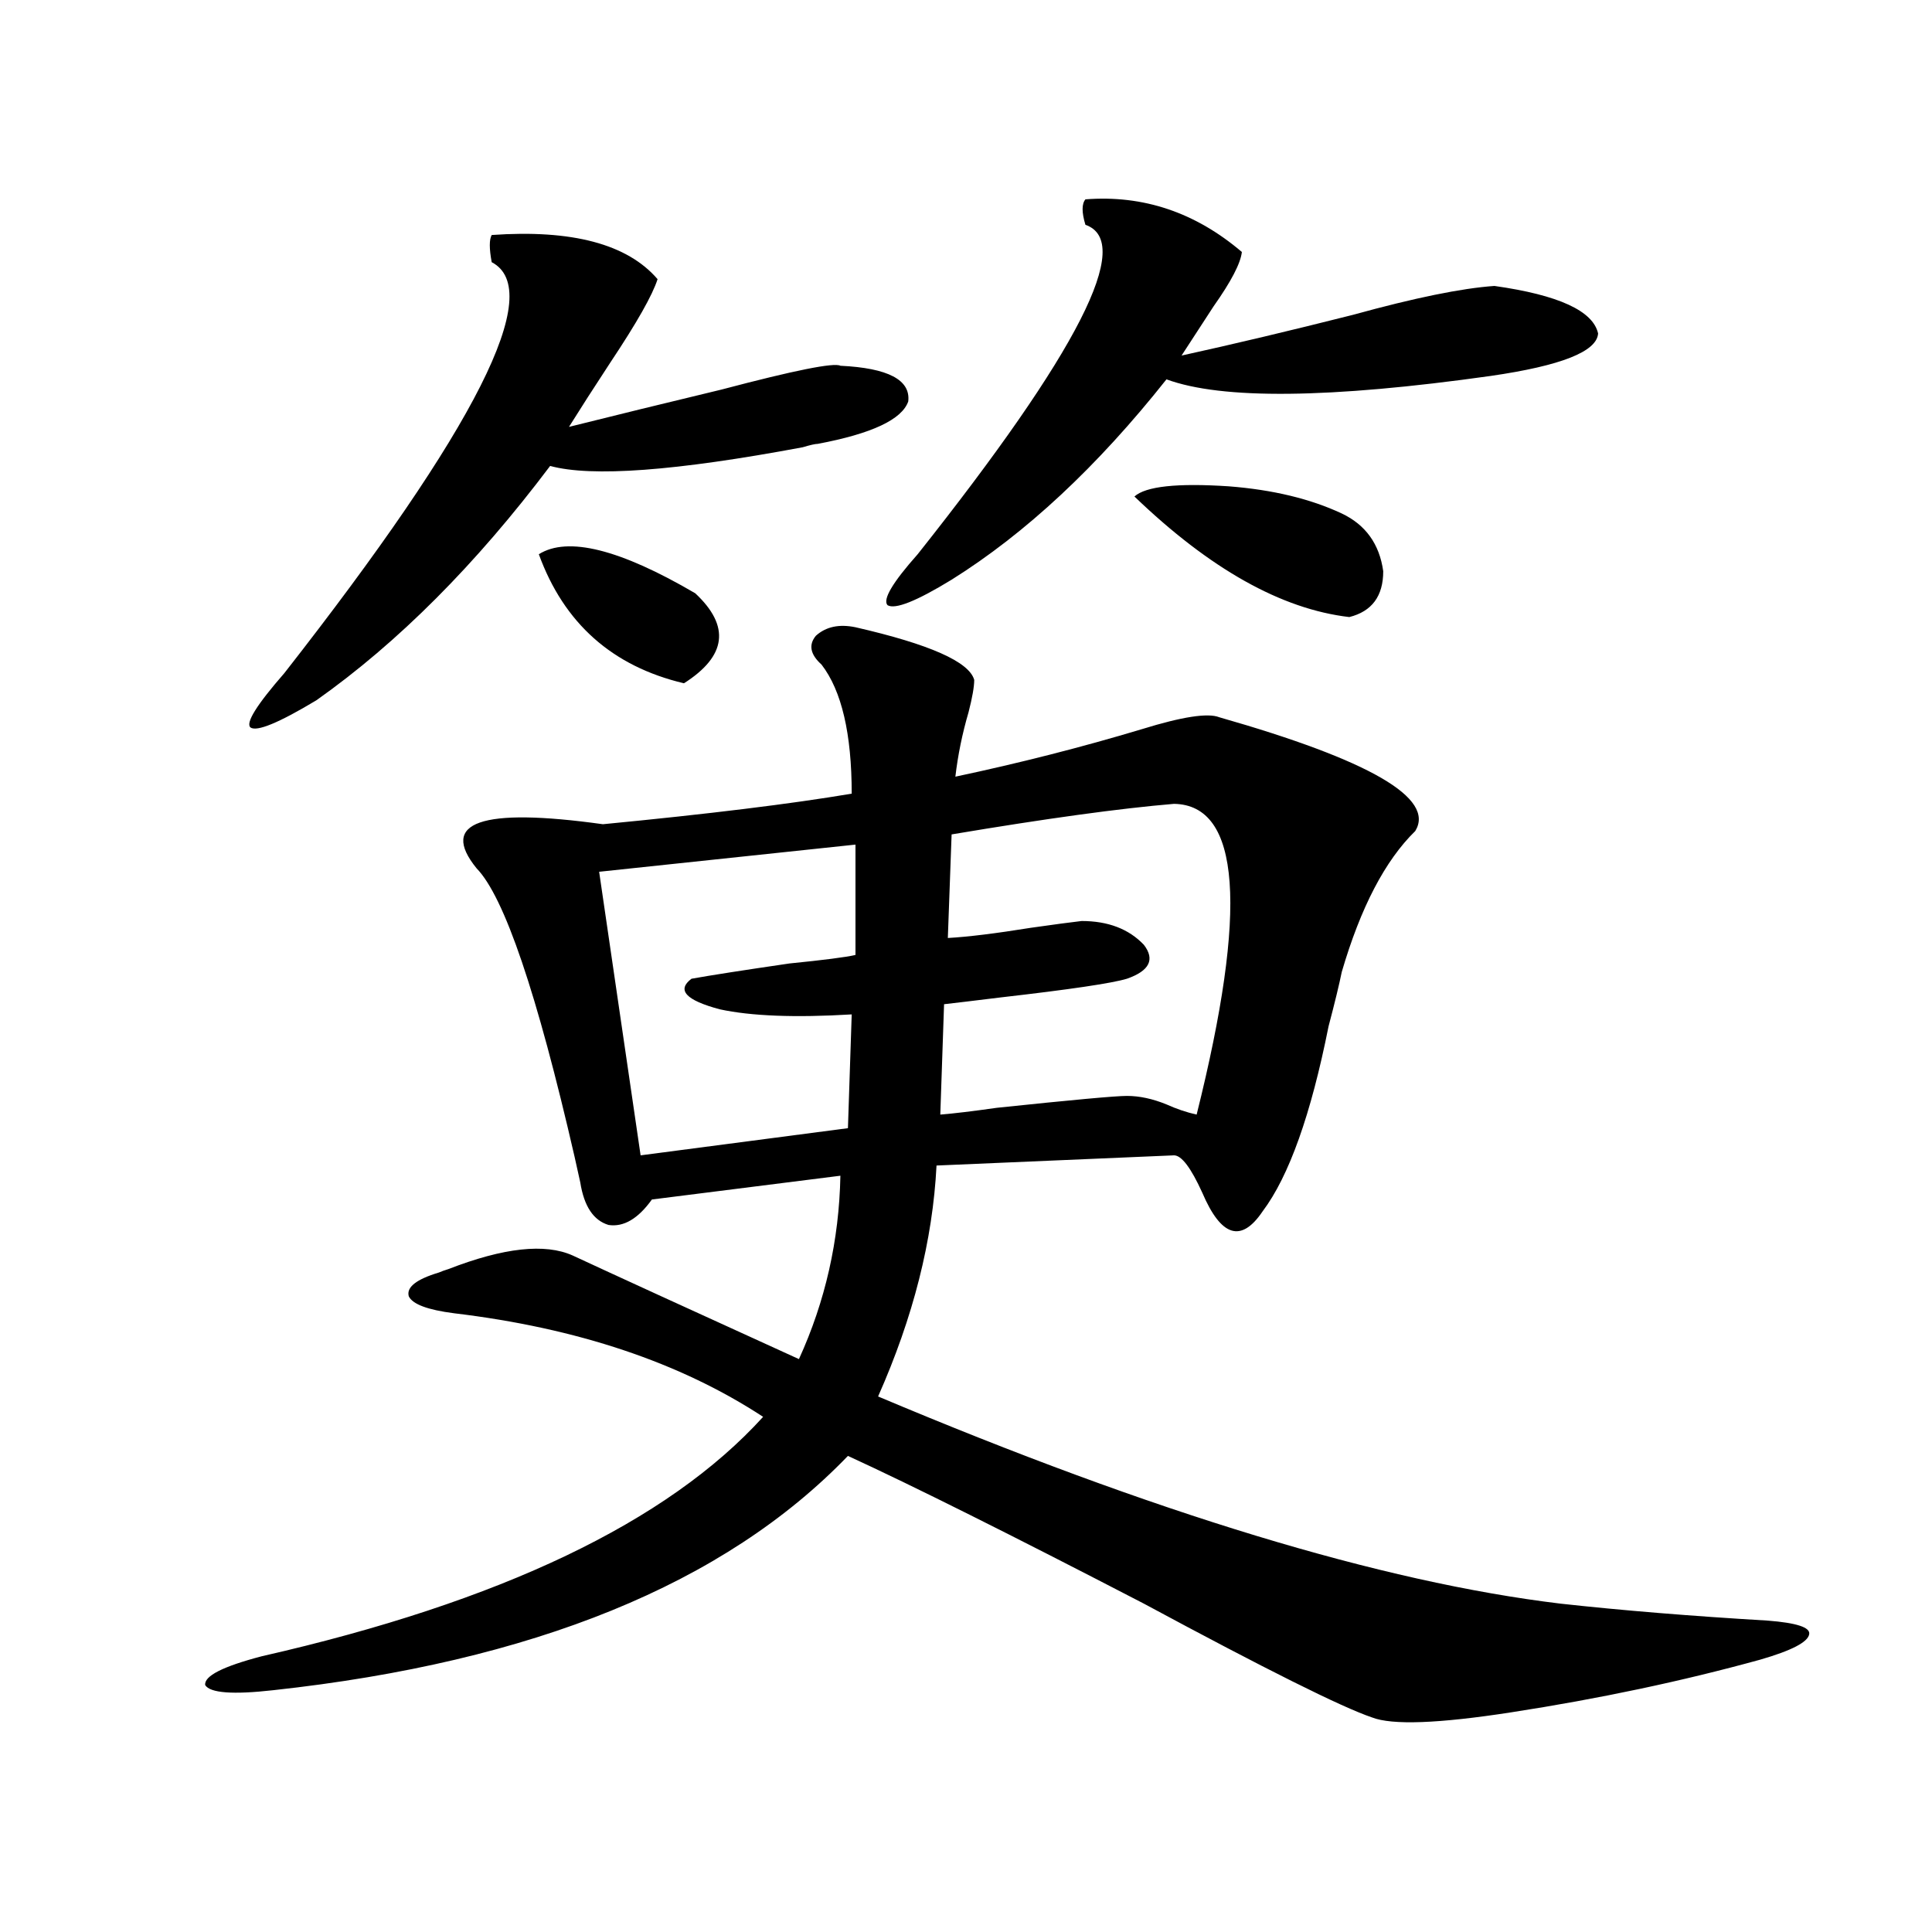 <?xml version="1.0" encoding="utf-8"?>
<!-- Generator: Adobe Illustrator 16.0.0, SVG Export Plug-In . SVG Version: 6.00 Build 0)  -->
<!DOCTYPE svg PUBLIC "-//W3C//DTD SVG 1.1//EN" "http://www.w3.org/Graphics/SVG/1.1/DTD/svg11.dtd">
<svg version="1.1" id="图层_1" xmlns="http://www.w3.org/2000/svg" xmlns:xlink="http://www.w3.org/1999/xlink" x="0px" y="0px"
	 width="1000px" height="1000px" viewBox="0 0 1000 1000" enable-background="new 0 0 1000 1000" xml:space="preserve">
<path d="M434.989,608.551l-97.559,12.305c-7.164,9.97-14.634,14.364-22.438,13.184c-7.805-2.335-12.683-9.668-14.634-21.973
	c-0.655-2.925-1.631-7.319-2.927-13.184C277.92,513.931,261,464.122,246.701,449.469c-19.512-24.019,2.271-31.641,65.364-22.852
	c54.633-5.273,97.559-10.547,128.777-15.82c0-31.05-5.213-53.312-15.609-66.797c-5.854-5.273-6.829-10.245-2.927-14.941
	c5.198-4.683,12.027-6.152,20.487-4.395c38.368,8.789,58.855,17.88,61.462,27.246c0,3.516-0.976,9.091-2.927,16.699
	c-3.262,11.138-5.533,22.274-6.829,33.398c33.17-7.031,65.364-15.229,96.583-24.609c20.808-6.44,34.146-8.487,39.999-6.152
	c78.047,22.274,111.857,41.899,101.461,58.887c-15.609,15.243-28.292,39.551-38.048,72.949c-1.311,6.454-3.582,15.82-6.829,28.125
	c-9.115,45.703-20.487,77.646-34.146,95.801c-11.066,16.411-21.463,13.184-31.219-9.668c-5.854-12.882-10.731-19.336-14.634-19.336
	l-122.924,5.273c-1.951,38.672-12.042,78.524-30.243,119.531c143.076,60.356,260.802,96.103,353.162,107.227
	c31.859,3.516,67.636,6.44,107.314,8.789c14.954,1.167,22.104,3.516,21.463,7.031c-0.655,4.093-9.115,8.487-25.365,13.184
	c-40.334,11.124-83.26,20.215-128.777,27.246c-37.728,5.851-61.797,6.729-72.193,2.637c-15.609-5.273-54.968-24.911-118.046-58.887
	c-68.946-35.733-119.997-61.222-153.167-76.465c-63.748,66.22-162.923,106.636-297.554,121.289
	c-20.822,2.335-32.529,1.456-35.121-2.637c-0.655-4.696,9.101-9.668,29.268-14.941c123.564-28.125,210.071-69.434,259.506-123.926
	c-42.926-28.125-96.263-45.991-159.996-53.613c-13.658-1.758-21.463-4.683-23.414-8.789c-1.311-4.683,3.902-8.789,15.609-12.305
	c1.296-0.577,2.927-1.167,4.878-1.758c28.612-11.124,50.075-13.472,64.389-7.031c20.152,9.38,59.176,27.246,117.07,53.613
	C427.185,673.59,434.334,641.949,434.989,608.551z M254.506,121.637c41.615-2.926,70.242,4.696,85.852,22.852
	c-2.606,8.212-10.731,22.563-24.39,43.066c-8.46,12.895-15.609,24.032-21.463,33.398c23.414-5.851,49.755-12.305,79.022-19.336
	c37.713-9.957,58.2-14.063,61.462-12.305c24.71,1.181,36.417,7.333,35.121,18.457c-3.262,9.379-18.871,16.699-46.828,21.973
	c-1.311,0-3.902,0.59-7.805,1.758c-65.699,12.305-109.266,15.531-130.729,9.668c-38.383,50.977-78.702,91.406-120.973,121.289
	c-19.512,11.728-30.898,16.411-34.146,14.063c-2.606-2.335,3.247-11.714,17.561-28.125
	c99.51-127.14,135.271-198.043,107.314-212.695C253.195,128.668,253.195,123.984,254.506,121.637z M278.896,286.871
	c14.954-9.366,41.95-2.637,80.974,20.215c18.201,17.001,16.25,32.52-5.854,46.582C316.943,344.879,291.898,322.618,278.896,286.871z
	 M442.794,437.164l-132.68,14.063l21.463,146.777l107.314-14.063l1.951-58.887c-29.268,1.758-52.041,0.879-68.291-2.637
	c-17.561-4.683-22.438-9.956-14.634-15.82c9.756-1.758,26.661-4.395,50.73-7.91c17.561-1.758,28.933-3.214,34.146-4.395V437.164z
	 M561.815,103.18c29.908-2.335,56.904,6.742,80.974,27.246c-0.655,5.863-5.533,15.243-14.634,28.125
	c-6.509,9.97-12.042,18.457-16.585,25.488c26.661-5.851,56.249-12.882,88.778-21.094c31.859-8.789,56.249-13.761,73.169-14.941
	c33.17,4.696,51.051,12.895,53.657,24.609c-0.655,9.379-19.191,16.699-55.608,21.973c-83.26,11.728-139.188,12.305-167.801,1.758
	c-35.776,45.126-72.849,79.692-111.217,103.711c-18.216,11.138-29.268,15.532-33.17,13.184c-2.606-2.925,2.592-11.714,15.609-26.367
	c83.245-104.879,112.192-161.719,86.827-170.508C559.864,109.922,559.864,105.527,561.815,103.18z M607.668,416.07
	c-27.972,2.349-66.34,7.622-115.119,15.82l-1.951,53.613c10.396-0.577,24.71-2.335,42.926-5.273
	c12.348-1.758,21.128-2.925,26.341-3.516c13.658,0,24.39,4.106,32.194,12.305c5.854,7.622,2.927,13.485-8.78,17.578
	c-7.805,2.349-29.603,5.575-65.364,9.668c-14.313,1.758-24.069,2.938-29.268,3.516l-1.951,57.129
	c7.149-0.577,16.905-1.758,29.268-3.516c39.023-4.093,61.462-6.152,67.315-6.152c6.494,0,13.323,1.47,20.487,4.395
	c5.198,2.349,10.396,4.106,15.609,5.273C646.036,470.274,642.134,416.661,607.668,416.07z M694.495,265.777
	c12.348,5.864,19.512,15.82,21.463,29.883c0,12.896-5.854,20.806-17.561,23.73c-35.121-4.093-72.193-24.897-111.217-62.402
	c5.854-5.273,22.104-7.031,48.779-5.273C658.719,253.473,678.23,258.169,694.495,265.777z"/>
</svg>
